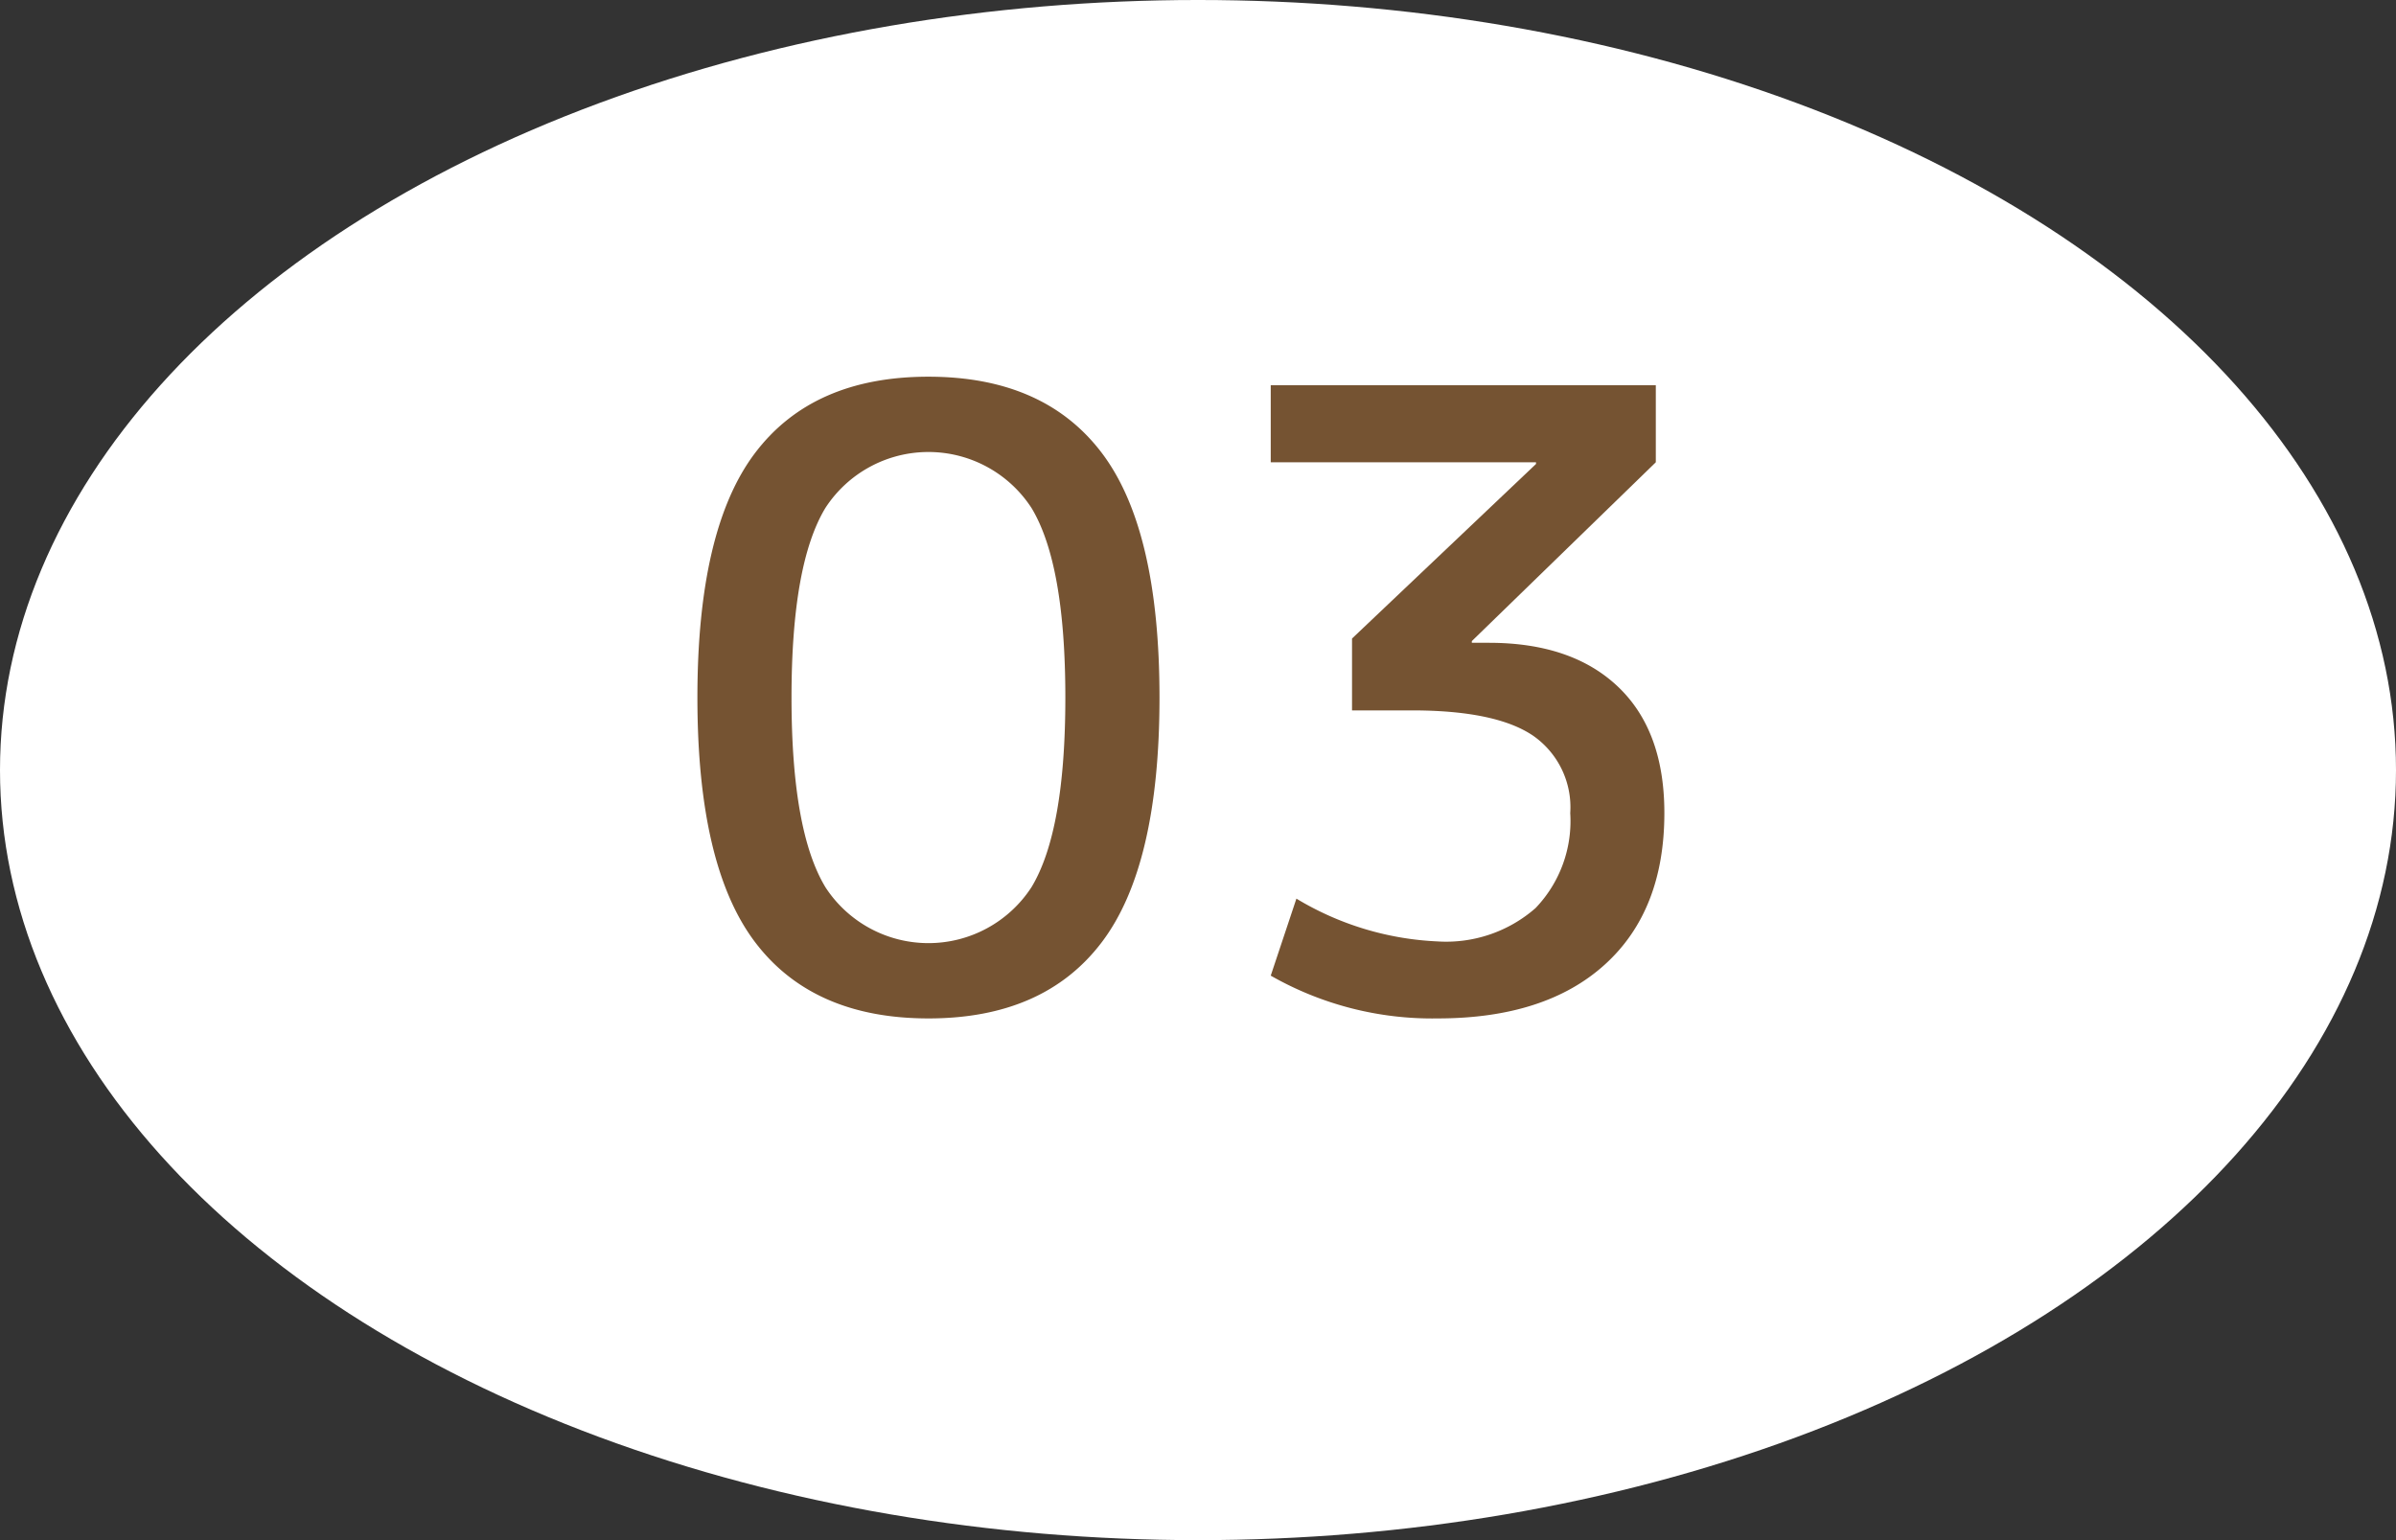 <svg xmlns="http://www.w3.org/2000/svg" width="140" height="90" viewBox="0 0 140 90"><rect x="0" y="0" width="140" height="90" fill="#333333" stroke="none"/><g transform="translate(-820 -3028.575)"><ellipse cx="70" cy="45" rx="70" ry="45" transform="translate(820 3028.575)" fill="#fff"/><path d="M864.125,3055.038q3.375-4.451,10.125-4.45t10.125,4.45q3.375,4.45,3.375,14.3t-3.375,14.3q-3.375,4.451-10.125,4.45t-10.125-4.45q-3.375-4.451-3.375-14.3T864.125,3055.038Zm4.1,25.375a7.179,7.179,0,0,0,12.049,0q1.975-3.275,1.975-11.075t-1.975-11.075a7.179,7.179,0,0,0-12.049,0q-1.977,3.275-1.976,11.075T868.226,3080.413Z" fill="#755332"/><path d="M894.25,3051.088h22.5v4.5L906,3066.038v.1h1q4.848,0,7.55,2.575t2.7,7.375q0,5.7-3.476,8.85t-9.774,3.15a19.032,19.032,0,0,1-9.75-2.5l1.5-4.5a17.436,17.436,0,0,0,8.25,2.5,7.92,7.92,0,0,0,5.725-1.95,7.346,7.346,0,0,0,2.025-5.55,5.092,5.092,0,0,0-2.175-4.525q-2.175-1.474-7.075-1.475H899v-4.2l10.75-10.2v-.1h-15.5Z" fill="#755332"/></g></svg>
